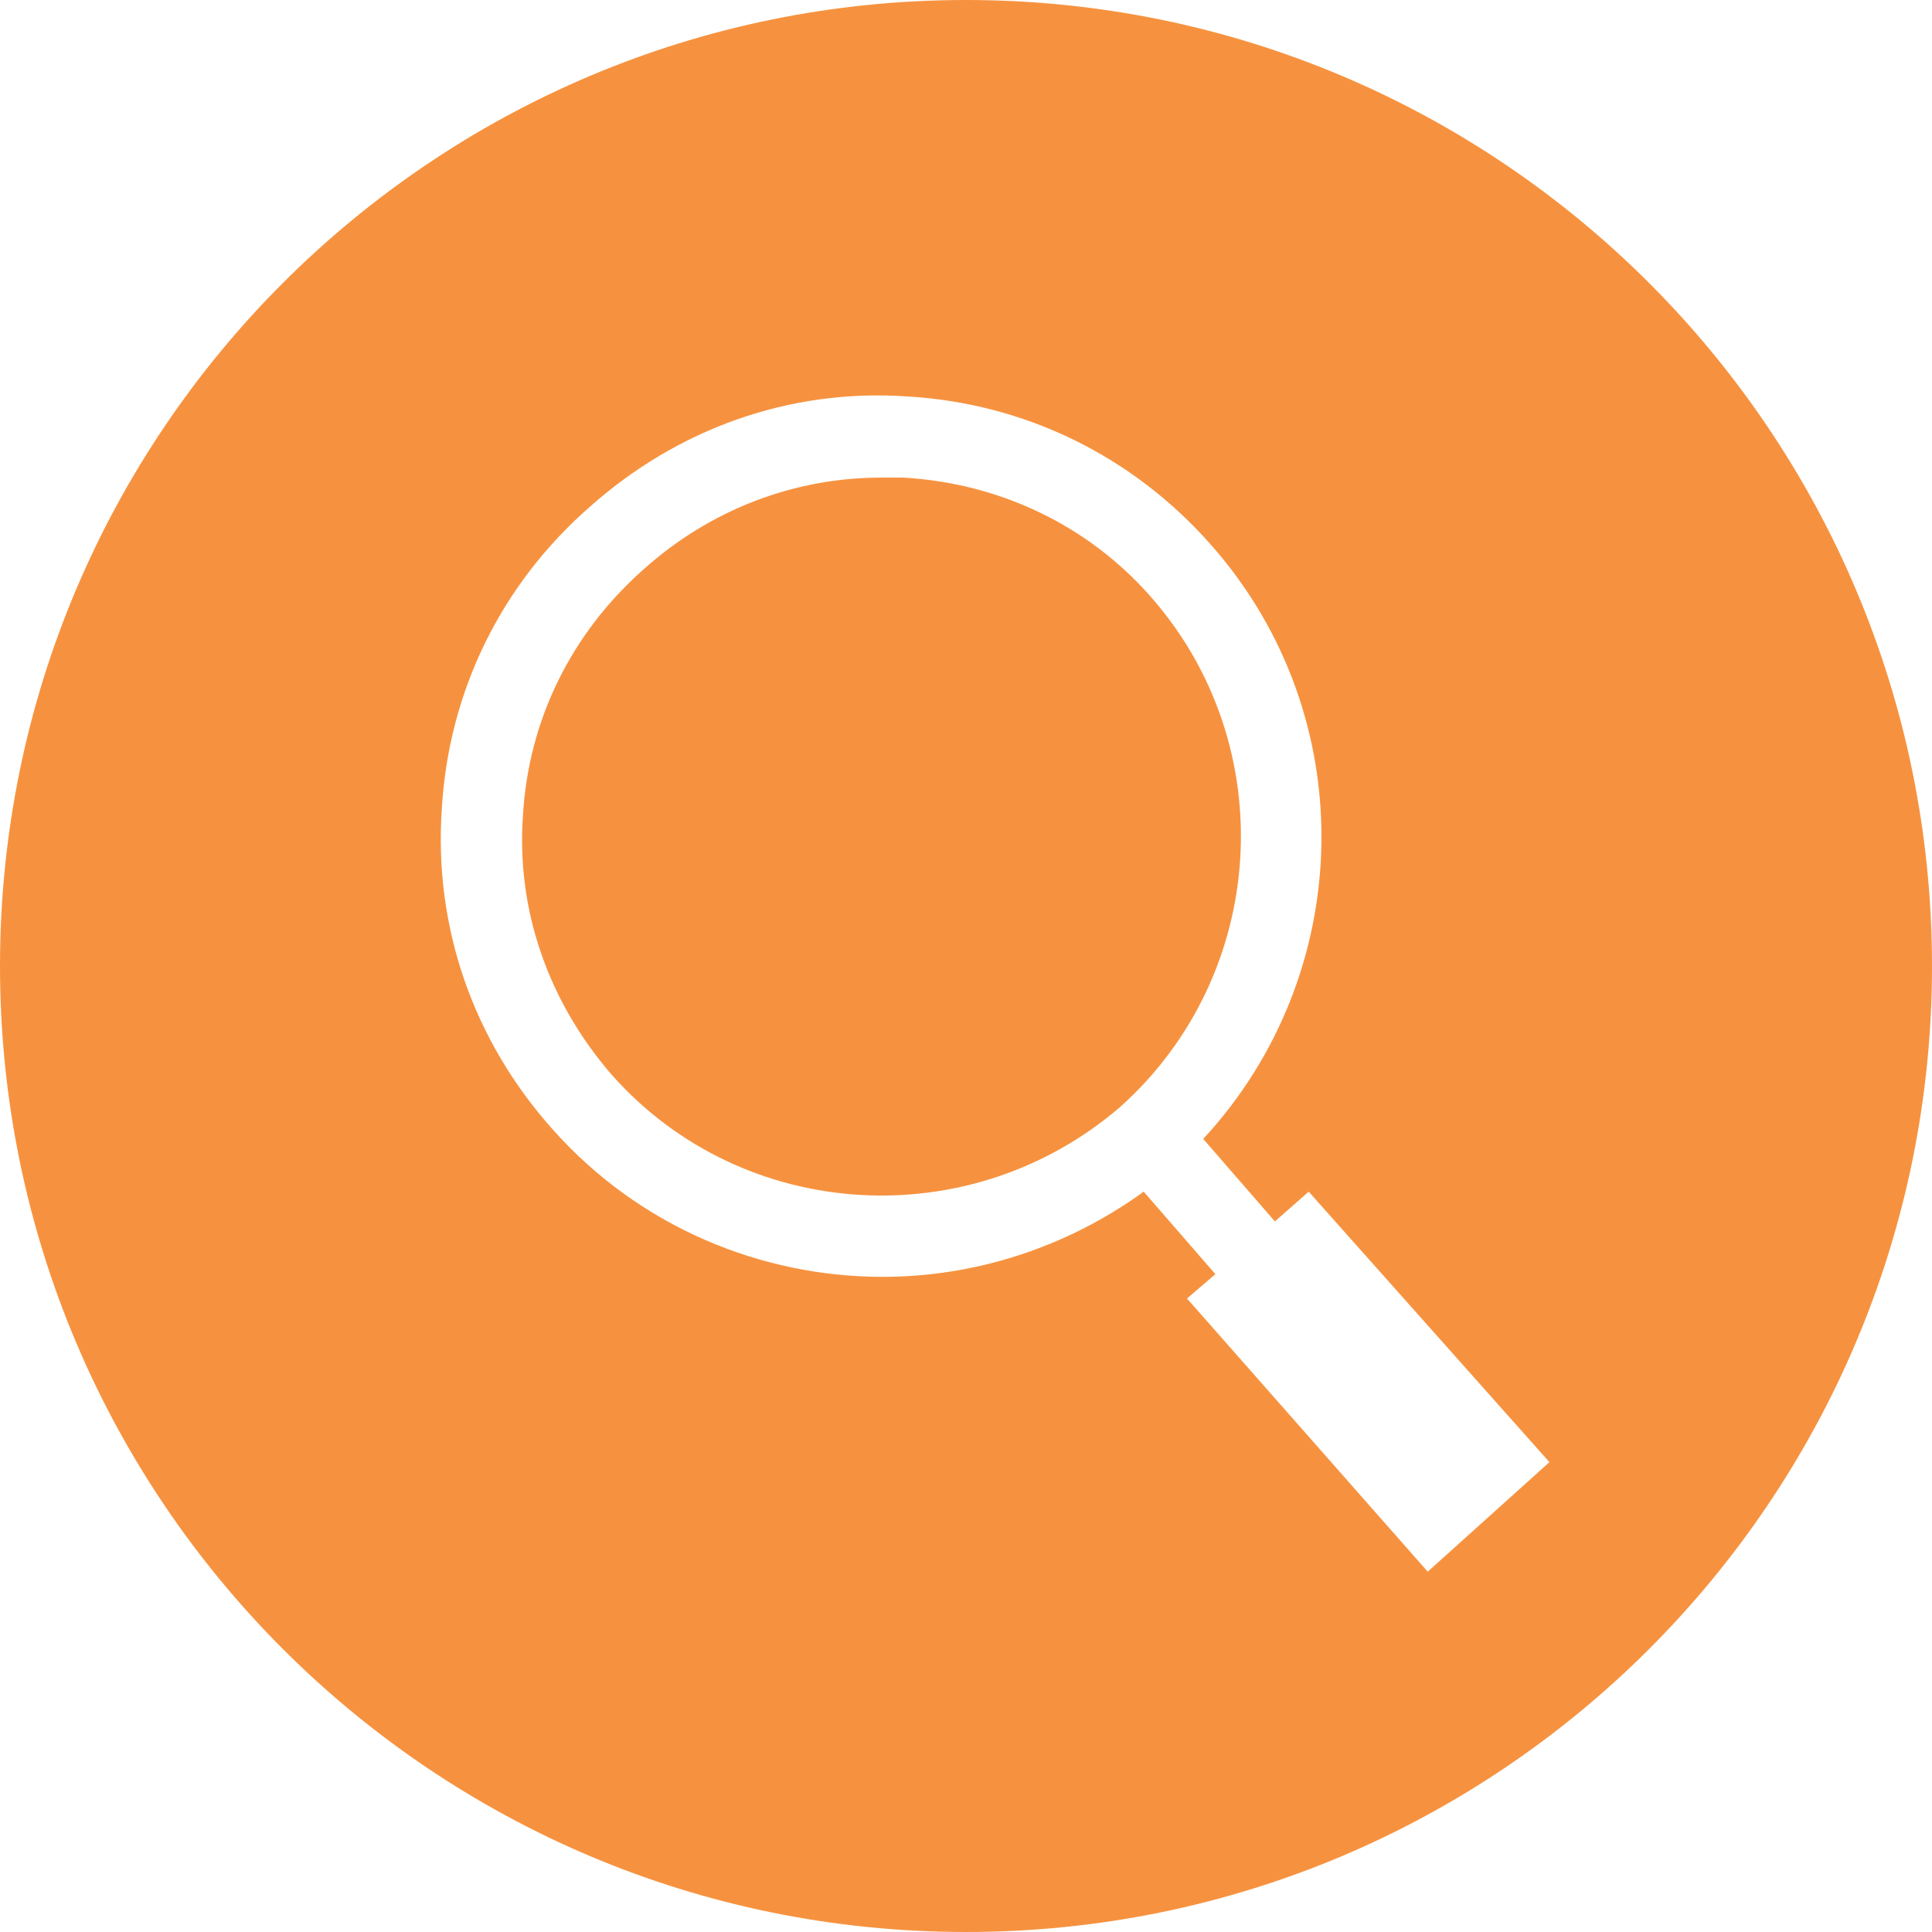 <?xml version="1.0" encoding="UTF-8"?> <svg xmlns="http://www.w3.org/2000/svg" xmlns:xlink="http://www.w3.org/1999/xlink" width="1000" zoomAndPan="magnify" viewBox="0 0 750 750" height="1000" preserveAspectRatio="xMidYMid meet" version="1.0"><defs><clipPath id="423b139def"><path d="M 375 0 C 167.895 0 0 167.895 0 375 C 0 582.105 167.895 750 375 750 C 582.105 750 750 582.105 750 375 C 750 167.895 582.105 0 375 0 Z M 375 0 " clip-rule="nonzero"></path></clipPath></defs><rect x="-75" width="900" fill="#ffffff" y="-75" height="900" fill-opacity="1"></rect><rect x="-75" width="900" fill="#ffffff" y="-75" height="900" fill-opacity="1"></rect><g clip-path="url(#423b139def)"><rect x="-75" width="900" fill="#f6923f" y="-75" height="900" fill-opacity="1"></rect></g><path fill="#ffffff" d="M 171.512 314.023 C 174.137 268.352 194.613 226.875 228.738 196.949 C 262.863 166.5 306.438 150.75 352.113 153.898 C 397.789 156.523 439.789 177 470.238 211.648 C 529.039 278.324 526.414 378.074 467.09 442.125 L 494.914 474.148 L 508.039 462.602 L 601.488 567.602 L 554.238 610.125 L 460.789 504.074 L 471.812 494.625 L 443.988 462.602 C 413.539 484.648 377.84 495.676 342.664 495.676 C 295.414 495.676 248.164 476.25 214.562 438.449 C 183.59 403.801 168.363 359.699 171.512 314.023 Z M 237.664 417.449 C 288.59 474.676 376.789 479.926 435.062 429.523 C 492.289 378.074 497.539 289.875 447.137 232.125 C 422.465 203.773 387.812 187.5 350.539 185.398 L 342.137 185.398 C 308.012 185.398 275.465 198 249.738 221.102 C 221.914 245.773 205.113 279.375 203.012 316.648 C 200.387 353.398 212.988 389.102 237.664 417.449 Z M 237.664 417.449 " fill-opacity="1" fill-rule="nonzero"></path></svg> 
